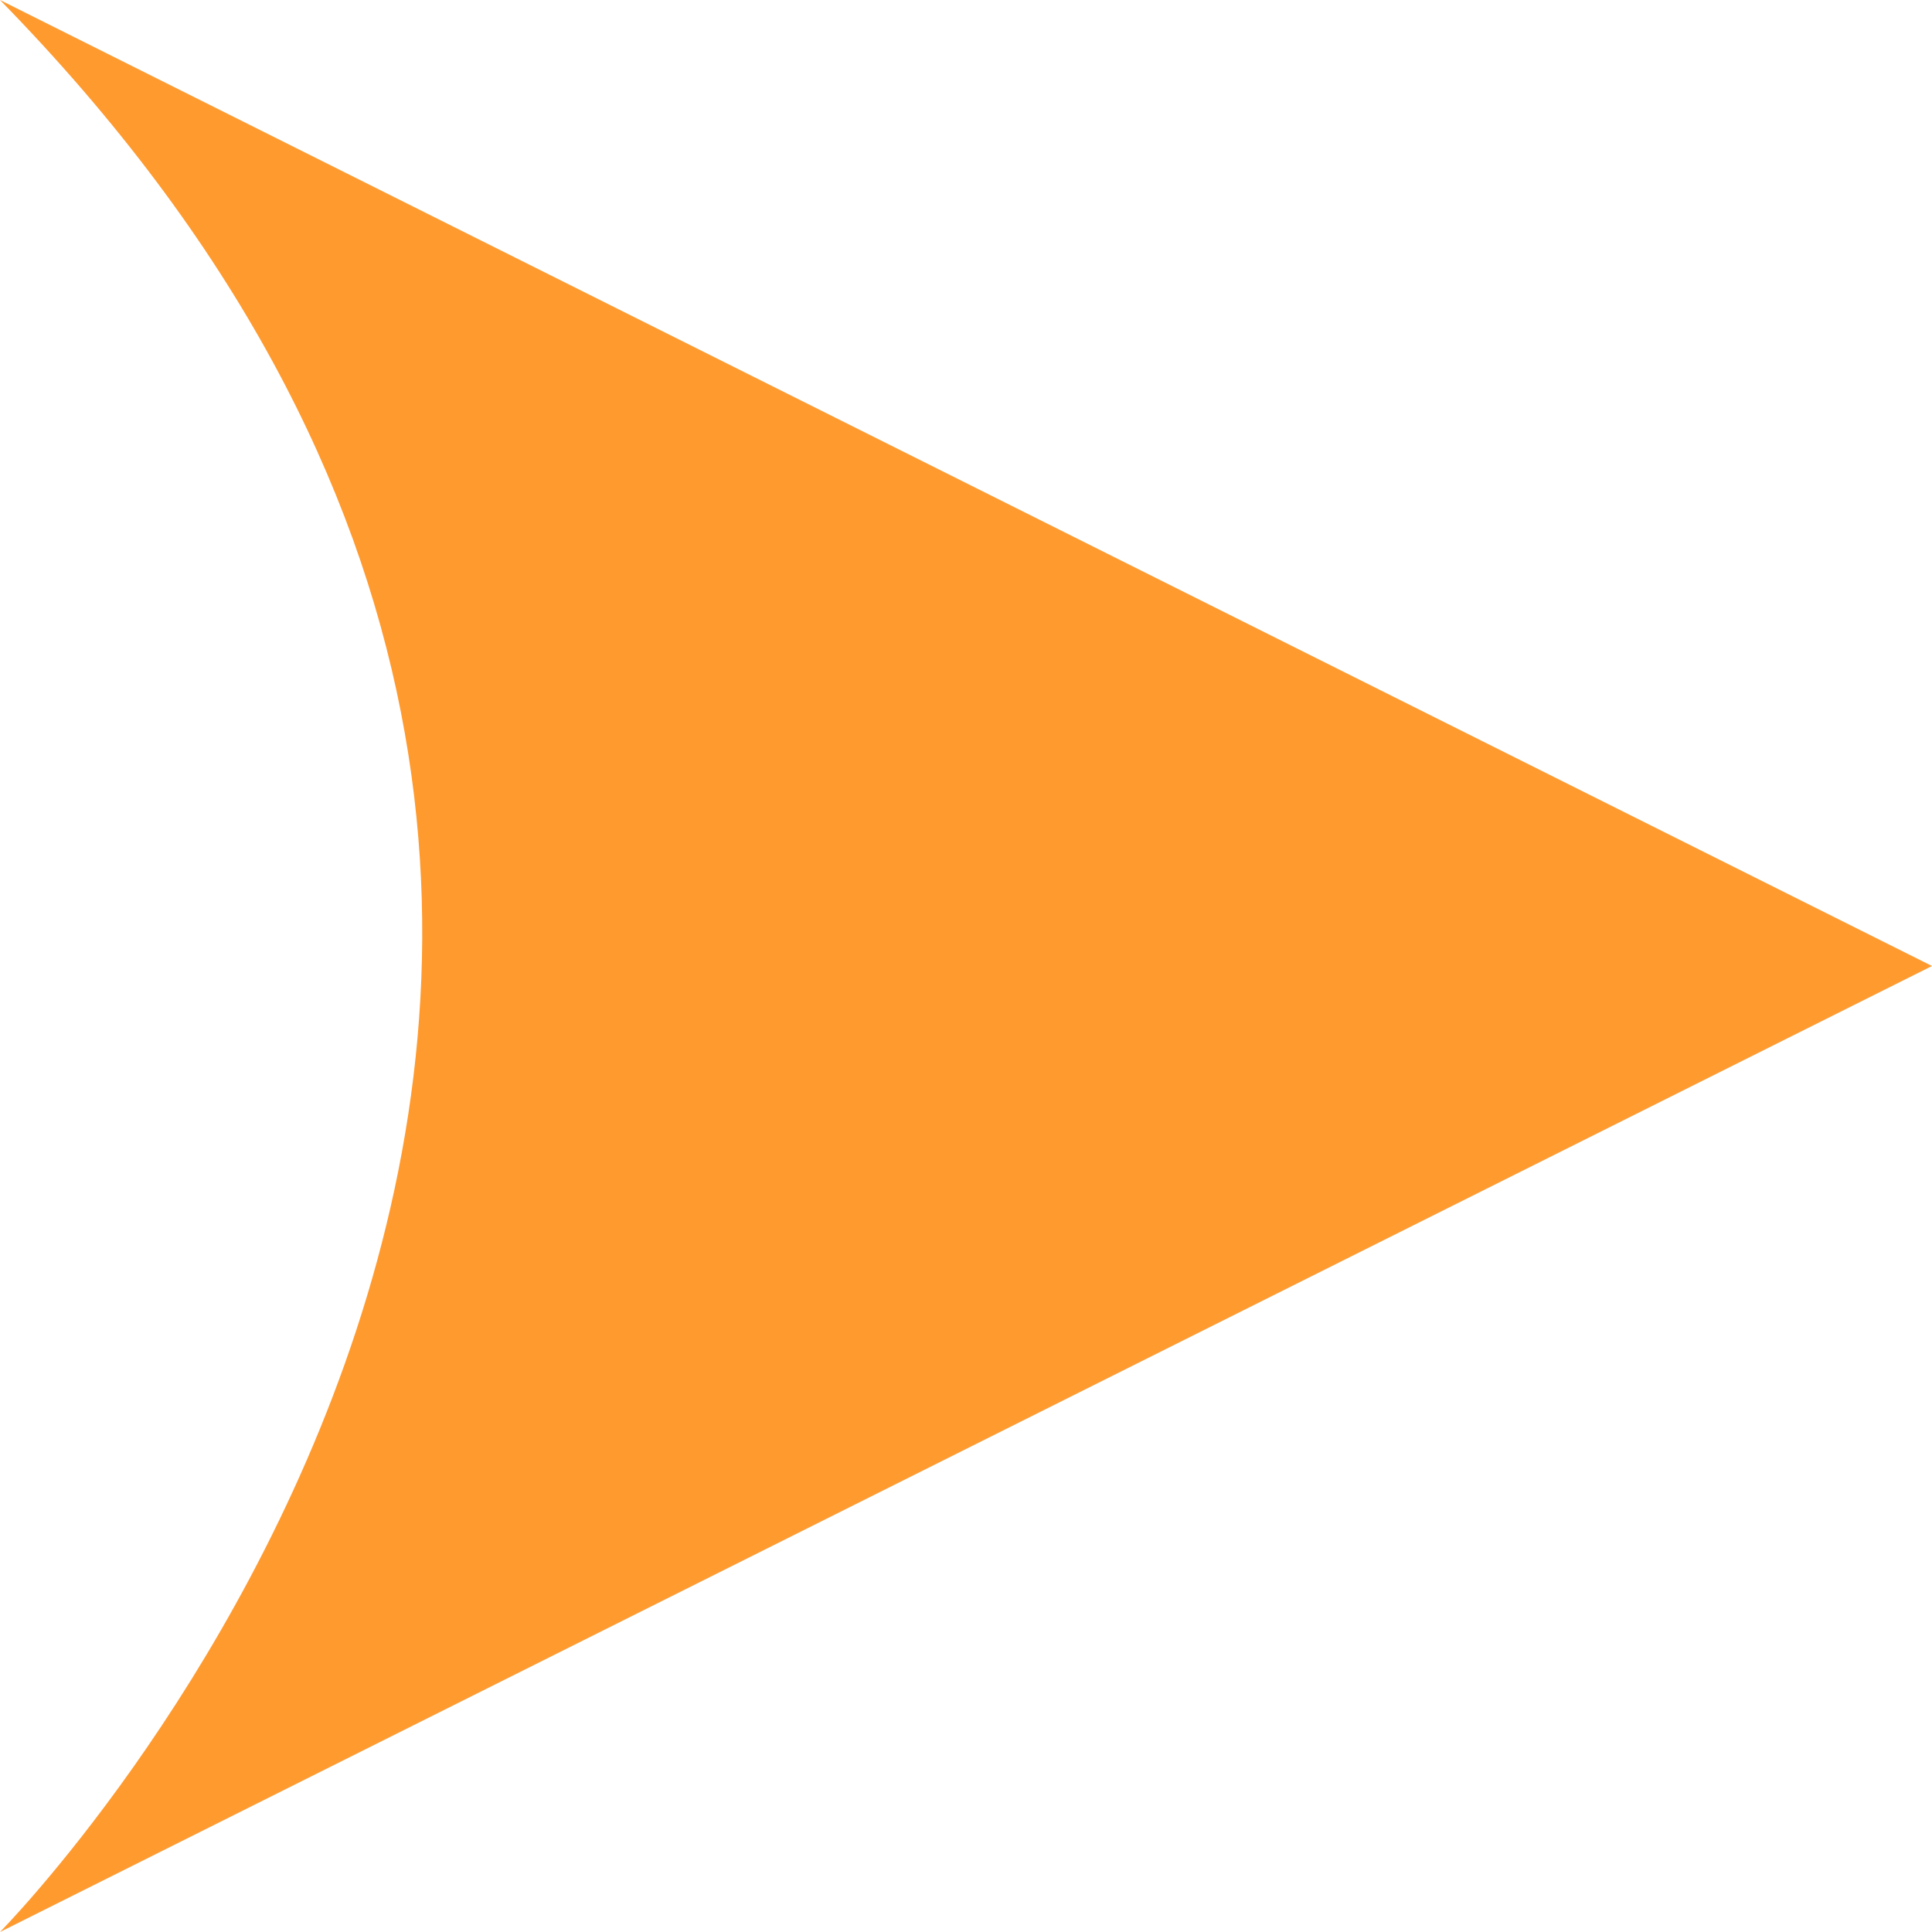 <svg xmlns="http://www.w3.org/2000/svg" viewBox="0 0 92 92"><defs><style>.cls-1{fill:#ff9a2f;}</style></defs><title>nool_p</title><g id="Layer_2" data-name="Layer 2"><g id="Layer_1-2" data-name="Layer 1"><path class="cls-1" d="M0,0,92,46,0,92S45.24,46.25,0,0Z"/></g></g></svg>